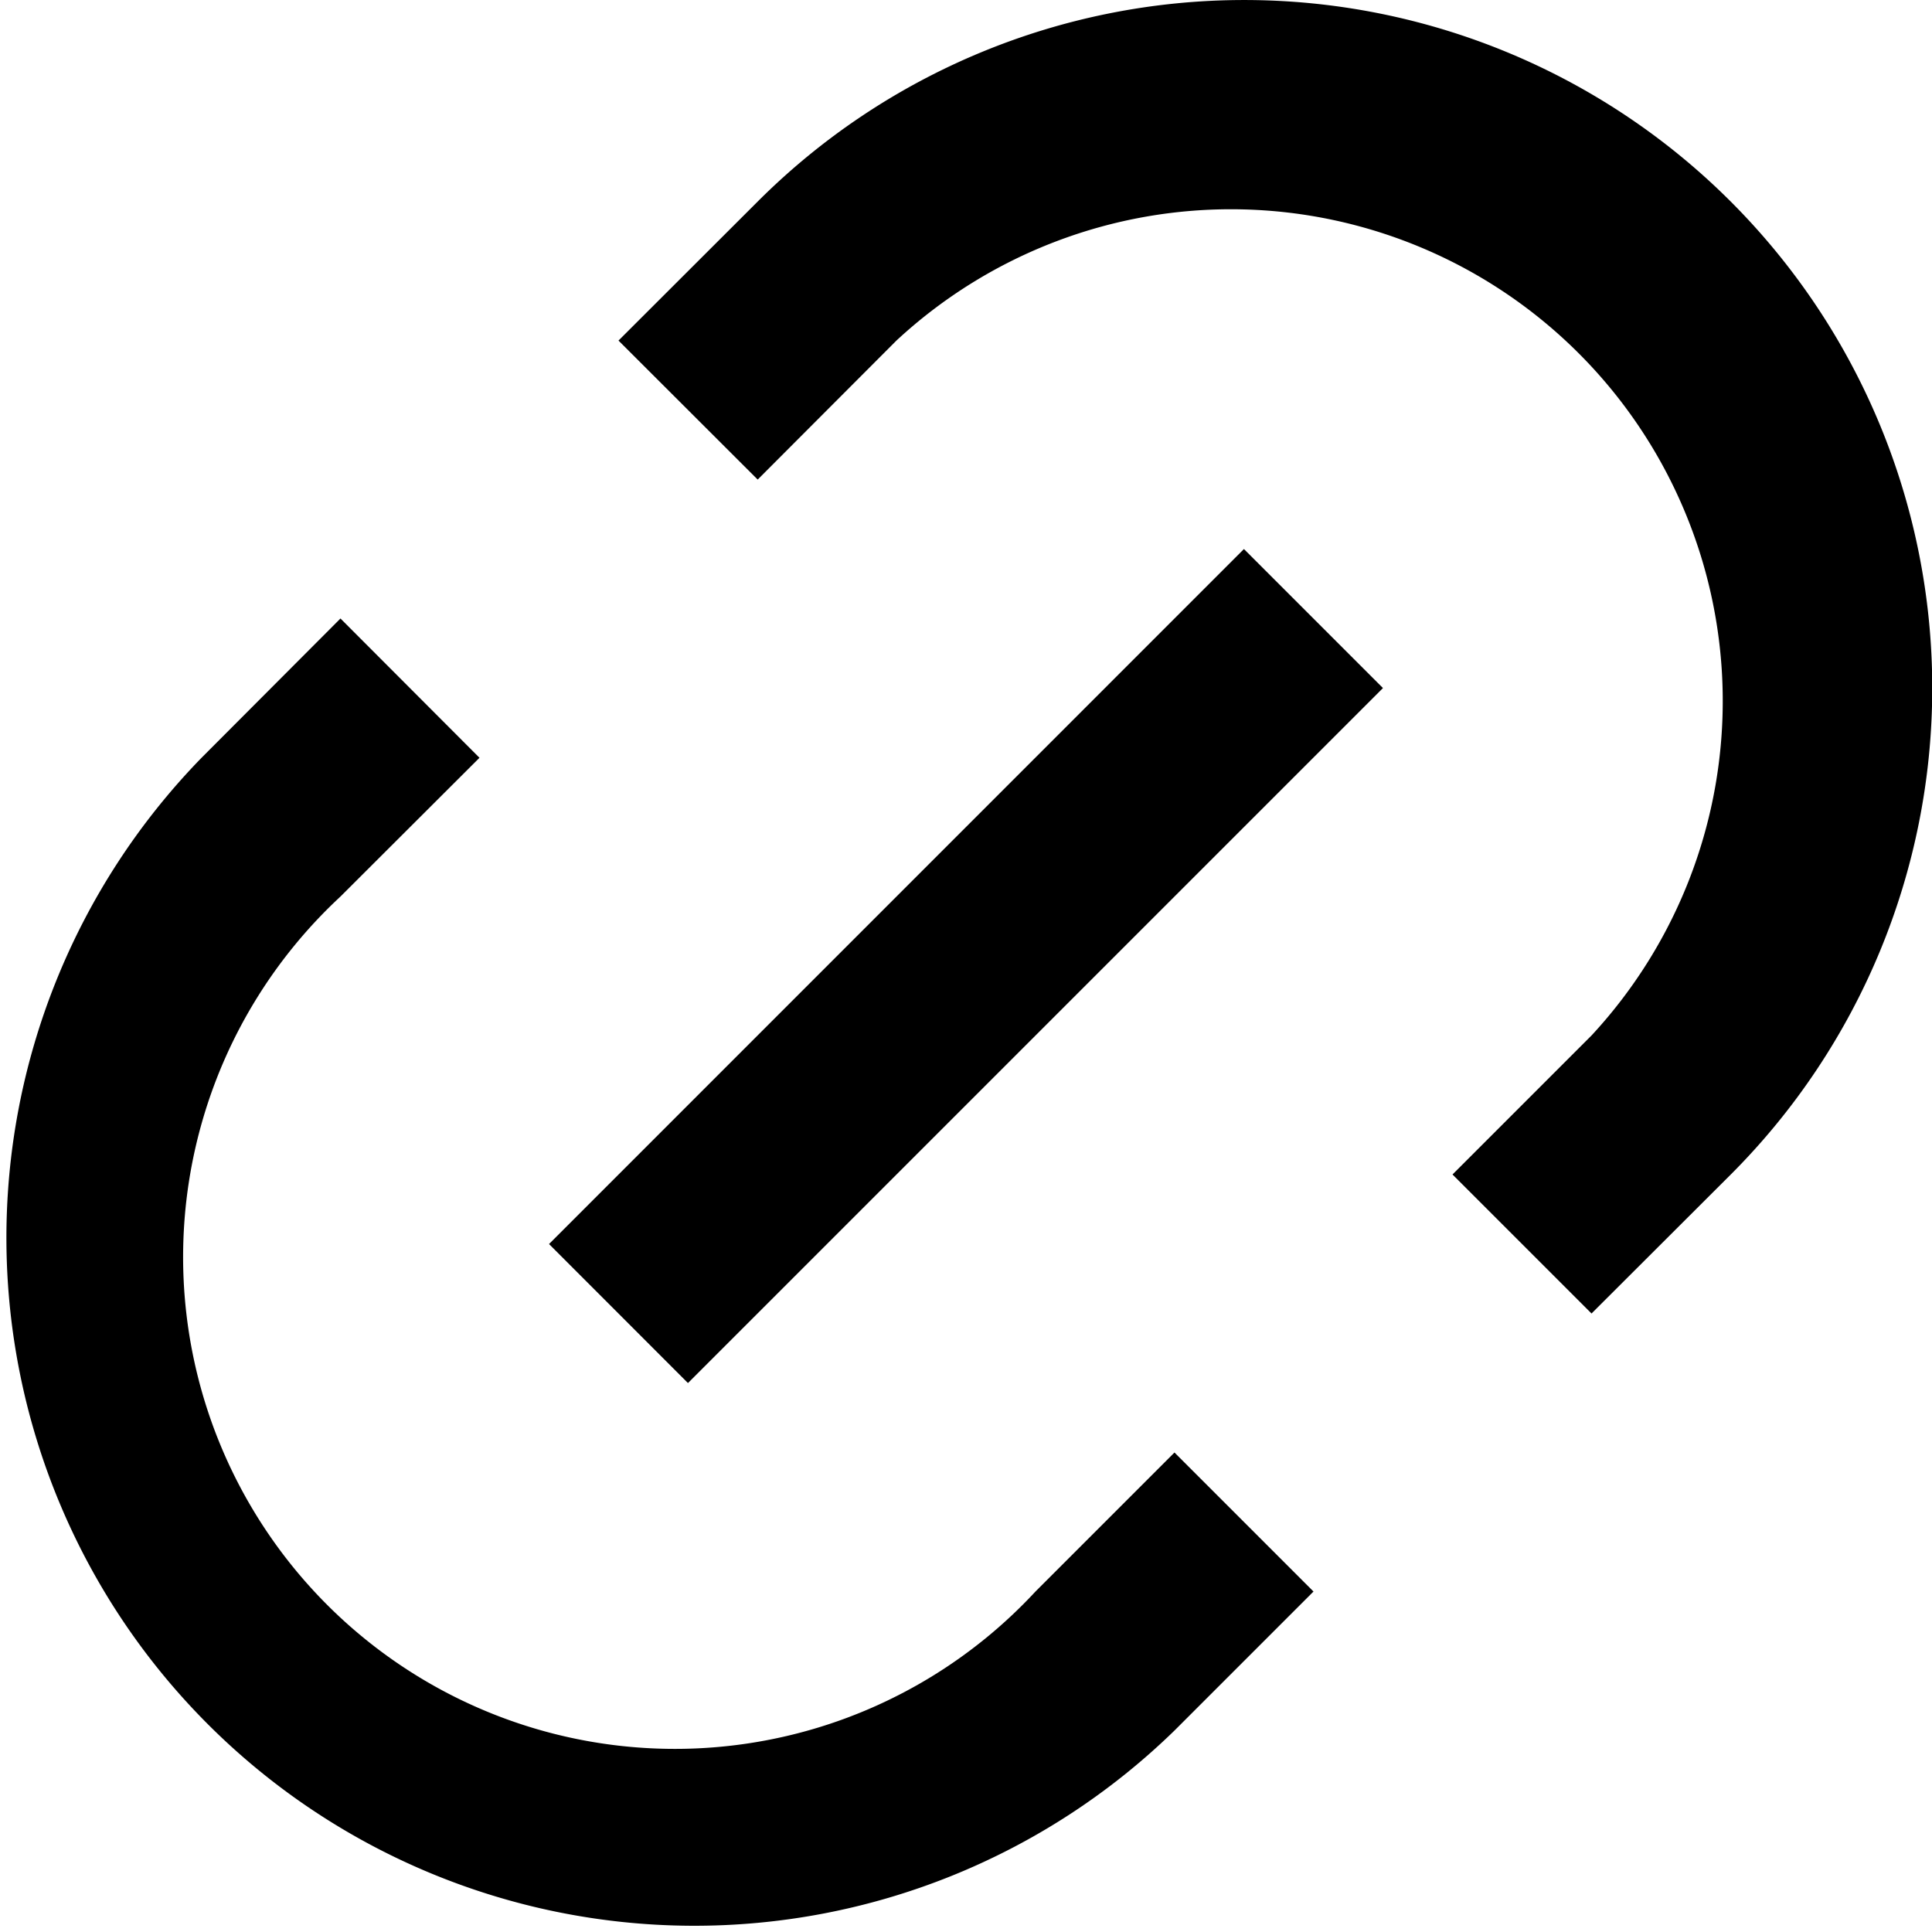 <svg xmlns="http://www.w3.org/2000/svg" width="22" height="22" viewBox="0 0 22 22">
  <path id="パス_50973" data-name="パス 50973" d="M20.295,17.128l-1.583-1.583,1.583-1.583a5.6,5.6,0,0,0-7.914-7.914L10.8,7.632,9.215,6.049,10.8,4.466a7.834,7.834,0,0,1,11.08,11.08Zm-3.166,3.166-1.583,1.583A7.834,7.834,0,0,1,4.467,10.8L6.049,9.214,7.632,10.8,6.049,12.38a5.6,5.6,0,1,0,7.914,7.914l1.583-1.583ZM16.337,8.423l1.583,1.583L10.006,17.92,8.424,16.337Z" transform="translate(-2.172 -2.171)"/>
</svg>
